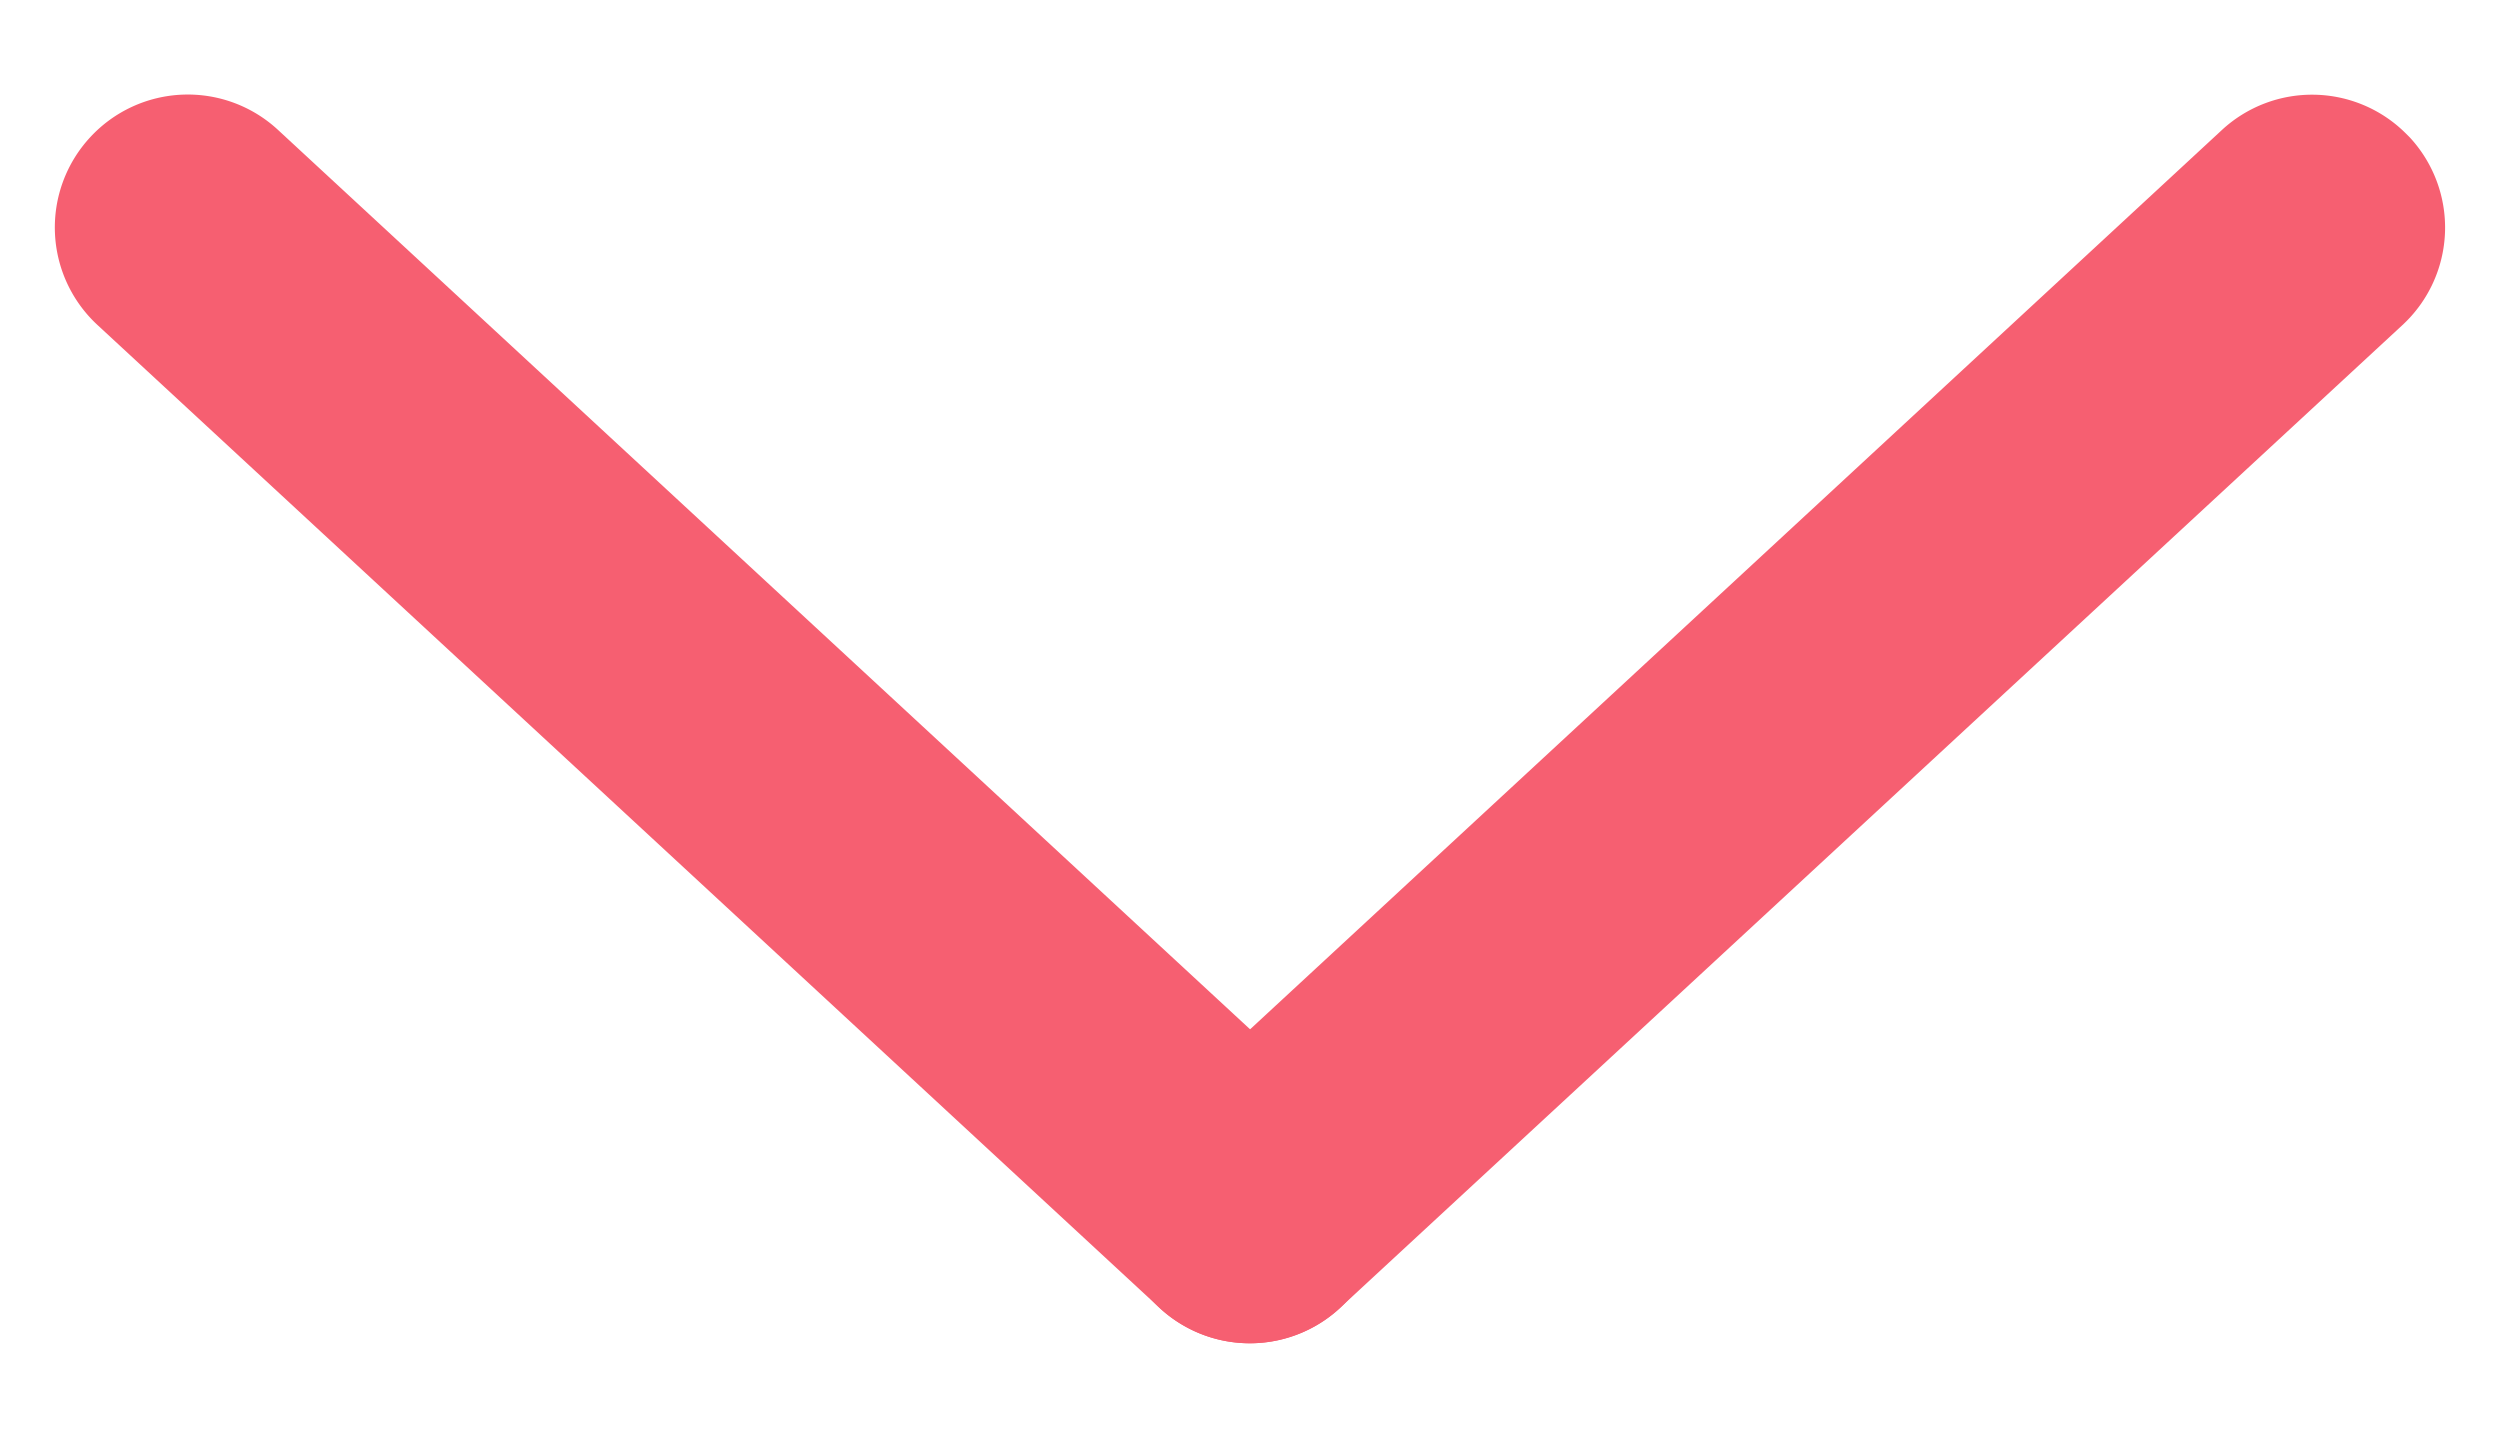 <svg xmlns="http://www.w3.org/2000/svg" width="18.826" height="10.828" viewBox="0 0 18.826 10.828"><g transform="translate(1.414 1.414)"><path d="M0,11.89h-.04A1,1,0,0,1-1,10.851L-.576-.039A1,1,0,0,1,.462-1,1,1,0,0,1,1.422.039L1,10.929A1,1,0,0,1,0,11.89Z" transform="translate(8.297 8) rotate(-135)" fill="#f65f71"/><path d="M.422,11.89a1,1,0,0,1-1-.961L-1,.039A1,1,0,0,1-.039-1,1,1,0,0,1,1-.039l.423,10.89a1,1,0,0,1-.96,1.038Z" transform="translate(0 0.299) rotate(-45)" fill="#f65f71"/></g></svg>
